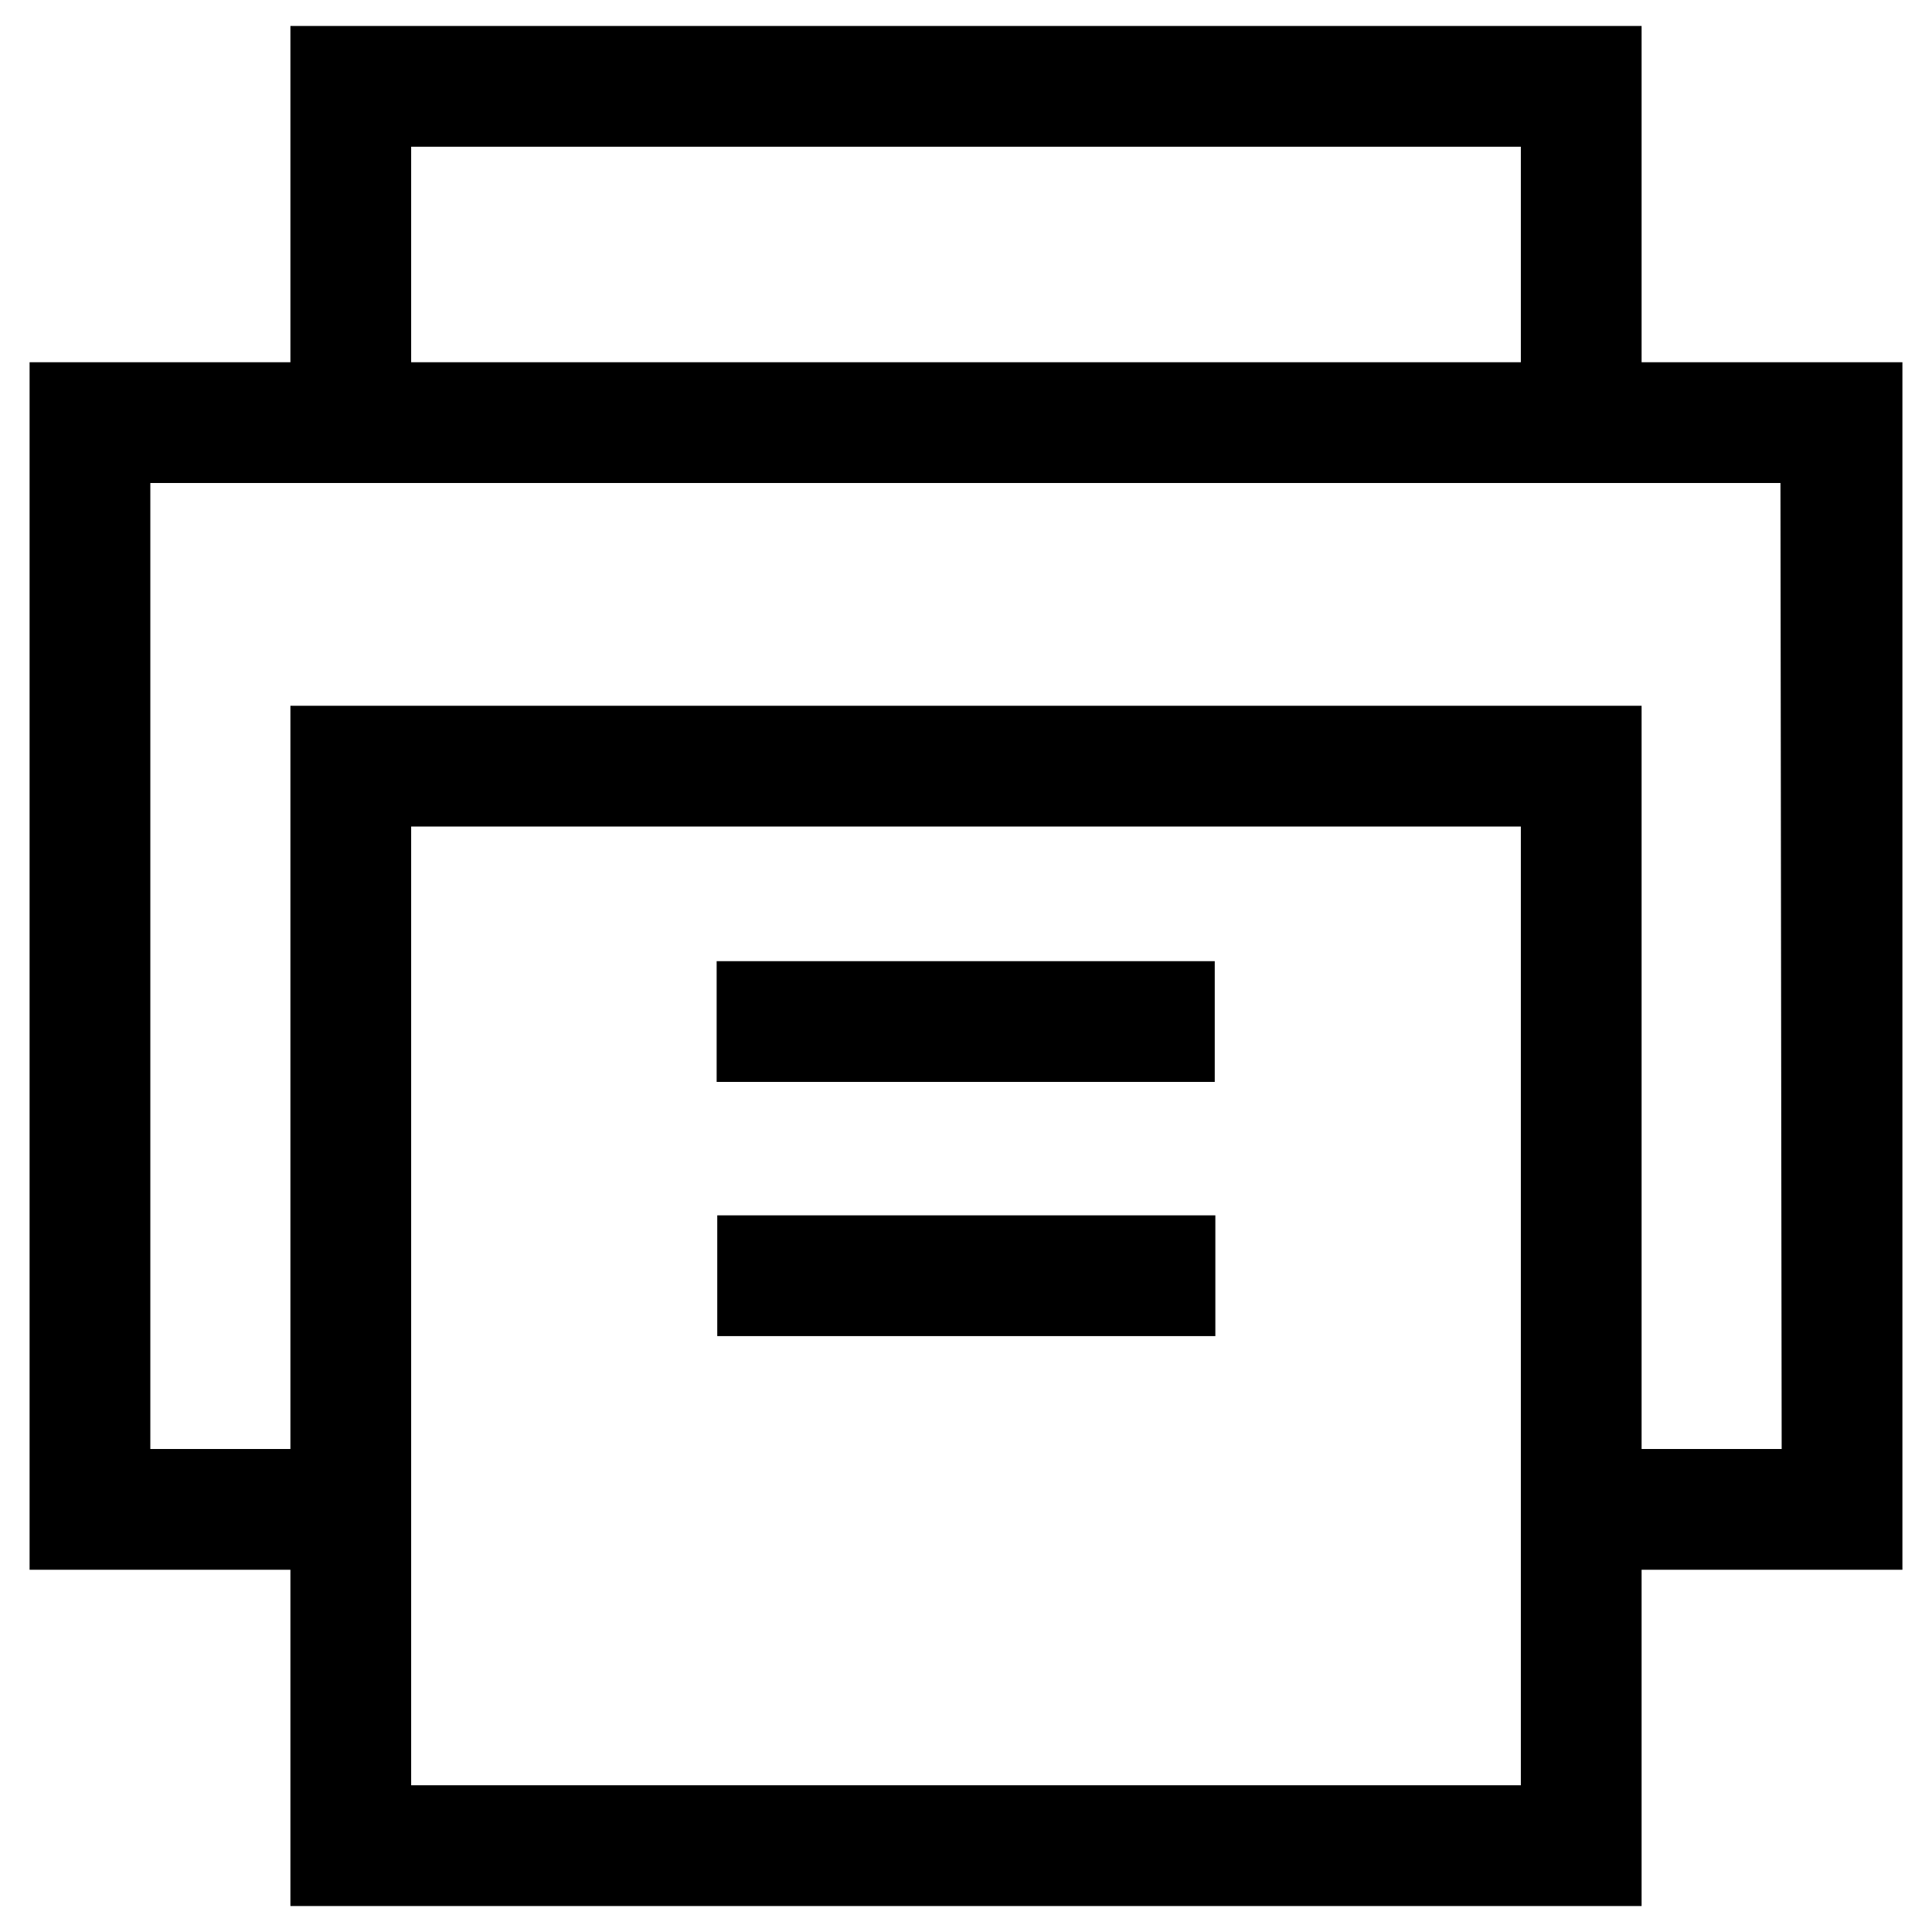 <svg width="16" height="16" viewBox="0 0 16 16" fill="none" xmlns="http://www.w3.org/2000/svg">
<g clip-path="url(#clip0_14_1350)">
<path d="M15.755 3H13.595V0.215H2.405V3H0.245V13H2.405V15.785H13.595V13H15.755V3ZM3.405 1.215H12.595V3H3.405V1.215ZM12.595 14.785H3.405V6.845H12.595V14.785ZM14.755 12H13.595V5.845H2.405V12H1.245V4H14.745L14.755 12Z" fill="black"/>
<path d="M5.935 7.96H10.06V8.96H5.935V7.96Z" fill="black"/>
<path d="M5.94 10.065H10.065V11.065H5.94V10.065Z" fill="black"/>
</g>
<defs>
<clipPath id="clip0_14_1350">
<rect width="16" height="16" fill="white"/>
</clipPath>
</defs>
</svg>

